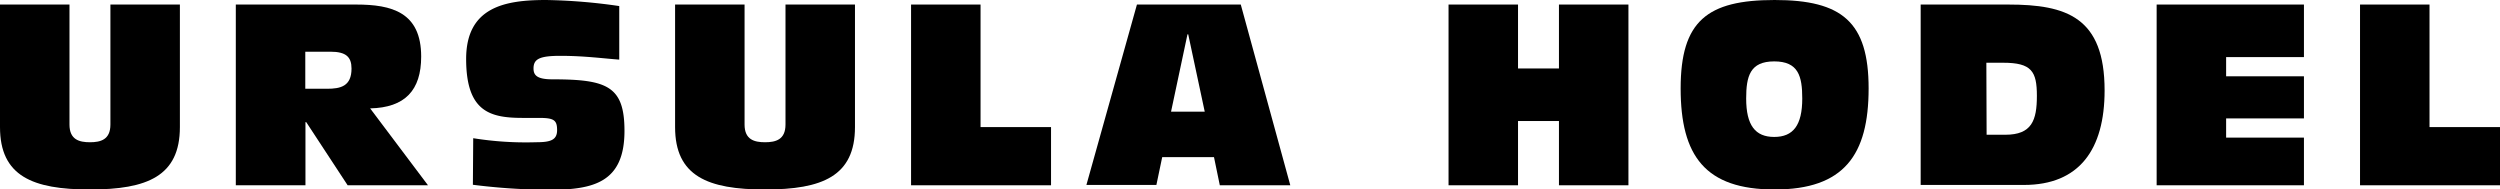 <svg xmlns="http://www.w3.org/2000/svg" viewBox="0 0 296.85 22.5"><title>logo</title><g id="Ebene_2" data-name="Ebene 2"><g id="Ebene_1-2" data-name="Ebene 1"><path d="M21.36,15.09c0,5.82-3.87,7.41-10.68,7.41S0,20.91,0,15.09V.54H8.25V14.79c0,1.8,1.17,2.1,2.43,2.1s2.43-.3,2.43-2.1V.54h8.25Z"/><path d="M28,.54H42.3c4.2,0,7.71.9,7.71,6.18,0,4-1.92,6.06-6.06,6.15L50.82,22H41.28l-4.92-7.5h-.09V22H28Zm8.25,10h2.58c1.62,0,2.91-.3,2.91-2.4,0-1.38-.66-2-2.49-2h-3Z"/><path d="M56.19,16.41a39.27,39.27,0,0,0,7.44.48c1.71,0,2.52-.24,2.52-1.44S65.76,14,64,14H62.1c-3.87,0-6.75-.69-6.75-7C55.35.81,60,0,64.83,0a66.93,66.93,0,0,1,8.7.72V7.08c-2-.15-4.2-.45-7-.45-2.49,0-3.18.39-3.18,1.5,0,.81.42,1.29,2.25,1.29,6.48,0,8.55.81,8.55,6.12,0,6.15-3.69,7-9,7a75.59,75.59,0,0,1-9-.6Z"/><path d="M101.52,15.09c0,5.82-3.87,7.41-10.68,7.41s-10.68-1.59-10.68-7.41V.54h8.25V14.79c0,1.8,1.17,2.1,2.43,2.1s2.43-.3,2.43-2.1V.54h8.25Z"/><path d="M108.18.54h8.25V15.09h8.37V22H108.18Z"/><path d="M144.15,18.66H138l-.69,3.3H129L135,.54h12.33L153.21,22h-8.37ZM141.09,4.08H141l-1.95,9.18h4Z"/><path d="M172,.54h8.25V8.13h4.86V.54h8.25V22h-8.25V14.37h-4.86V22H172Z"/><path d="M210.72,0c8,0,11.16,2.61,11.16,10.5s-2.91,12-11.16,12-11.16-4-11.16-12S202.71,0,210.72,0ZM214,11.7c0-2.64-.45-4.41-3.33-4.41s-3.33,1.77-3.33,4.41c0,3.18,1.08,4.56,3.33,4.56S214,14.88,214,11.7Z"/><path d="M228.06.54h10.41c6.9,0,11.43,1.5,11.43,10.2,0,7-3,11.22-9.57,11.22H228.06ZM235.89,16h2.22c3.15,0,3.75-1.71,3.75-4.62s-.63-3.93-4-3.93h-2Z"/><path d="M256.08.54h17.49V6.78h-9.24V9.06h9.24v5h-9.24v2.28h9.24V22H256.08Z"/><path d="M280.23.54h8.25V15.09h8.37V22H280.23Z"/></g></g></svg>